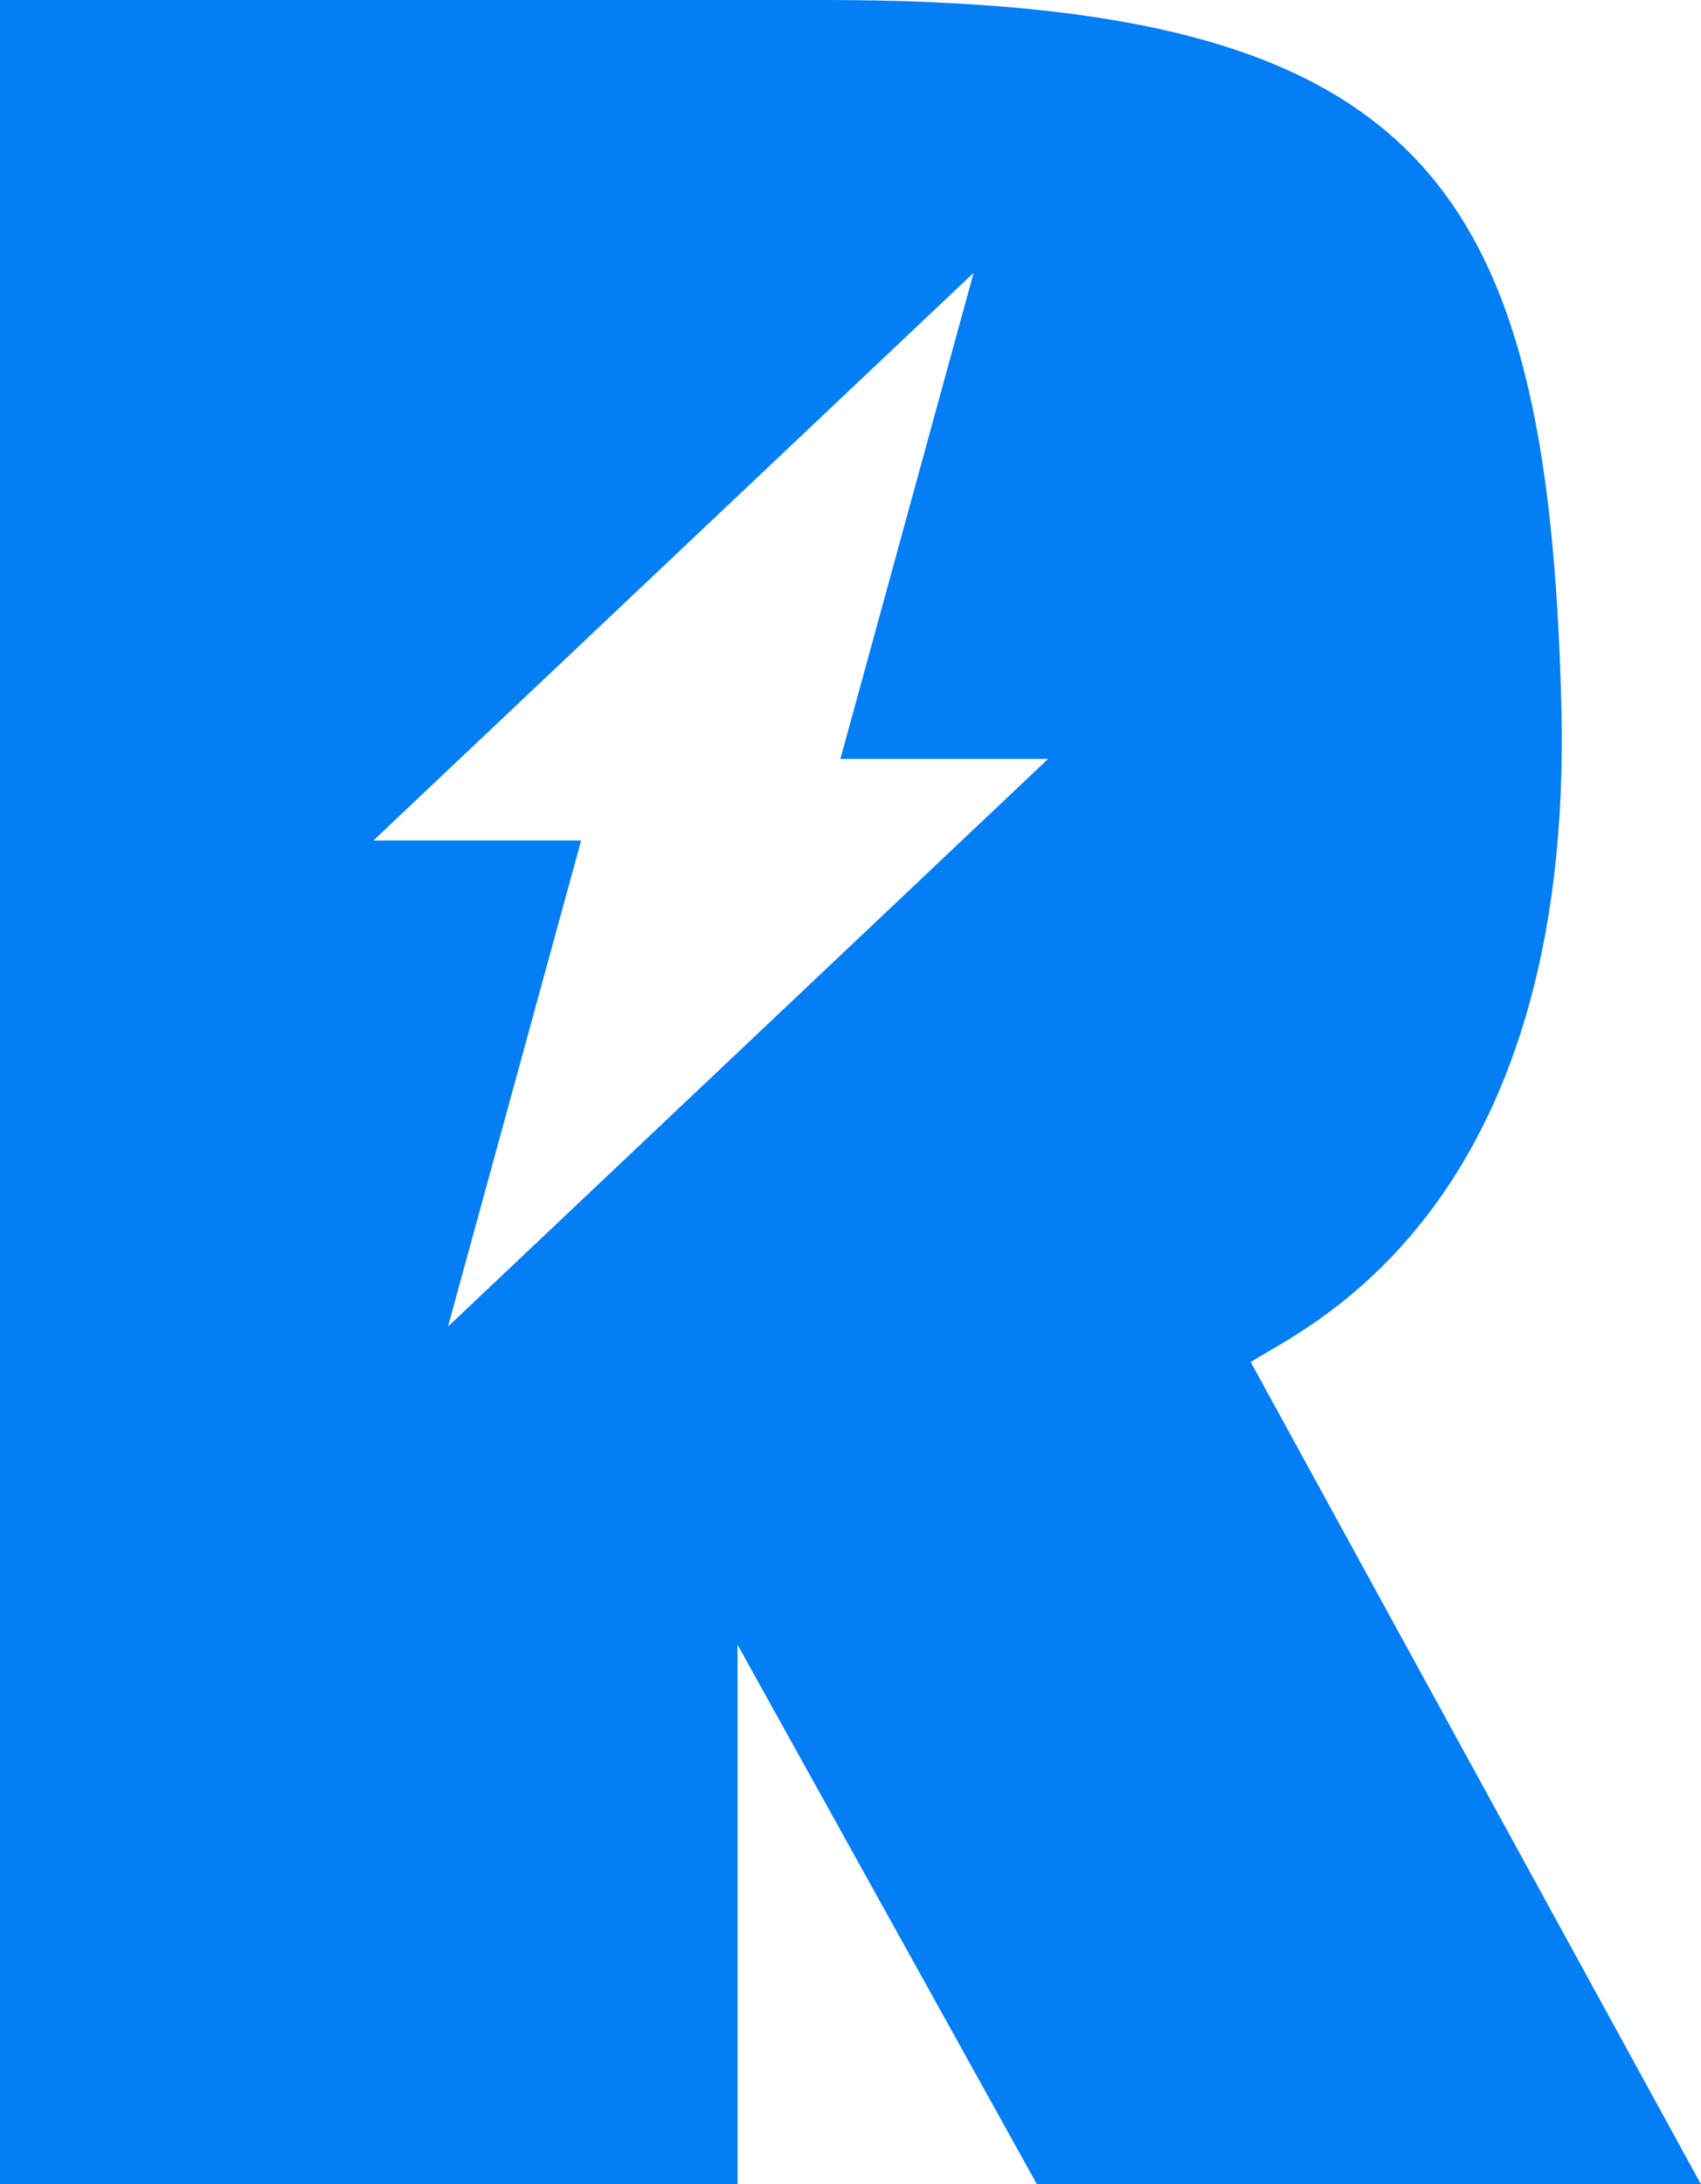<?xml version="1.0" encoding="UTF-8"?>
<svg id="Layer_2" data-name="Layer 2" xmlns="http://www.w3.org/2000/svg" viewBox="0 0 155.75 200">
  <defs>
    <style>
      .cls-1 {
        fill: #037ef5;
      }
    </style>
  </defs>
  <g id="Layer_1-2" data-name="Layer 1">
    <path class="cls-1" d="M114.52,124.72c4.53-2.96,29.7-13.58,28.44-60.32C141.67,16.52,130.4,0,75.39,0H0v200h67.53v-49.4s27.41,49.4,27.41,49.4h60.8l-41.22-75.28ZM41.02,121.47l12.19-44.51h-19.02l54.96-51.98-12.2,44.51h19.02l-54.95,51.98Z"/>
  </g>
</svg>